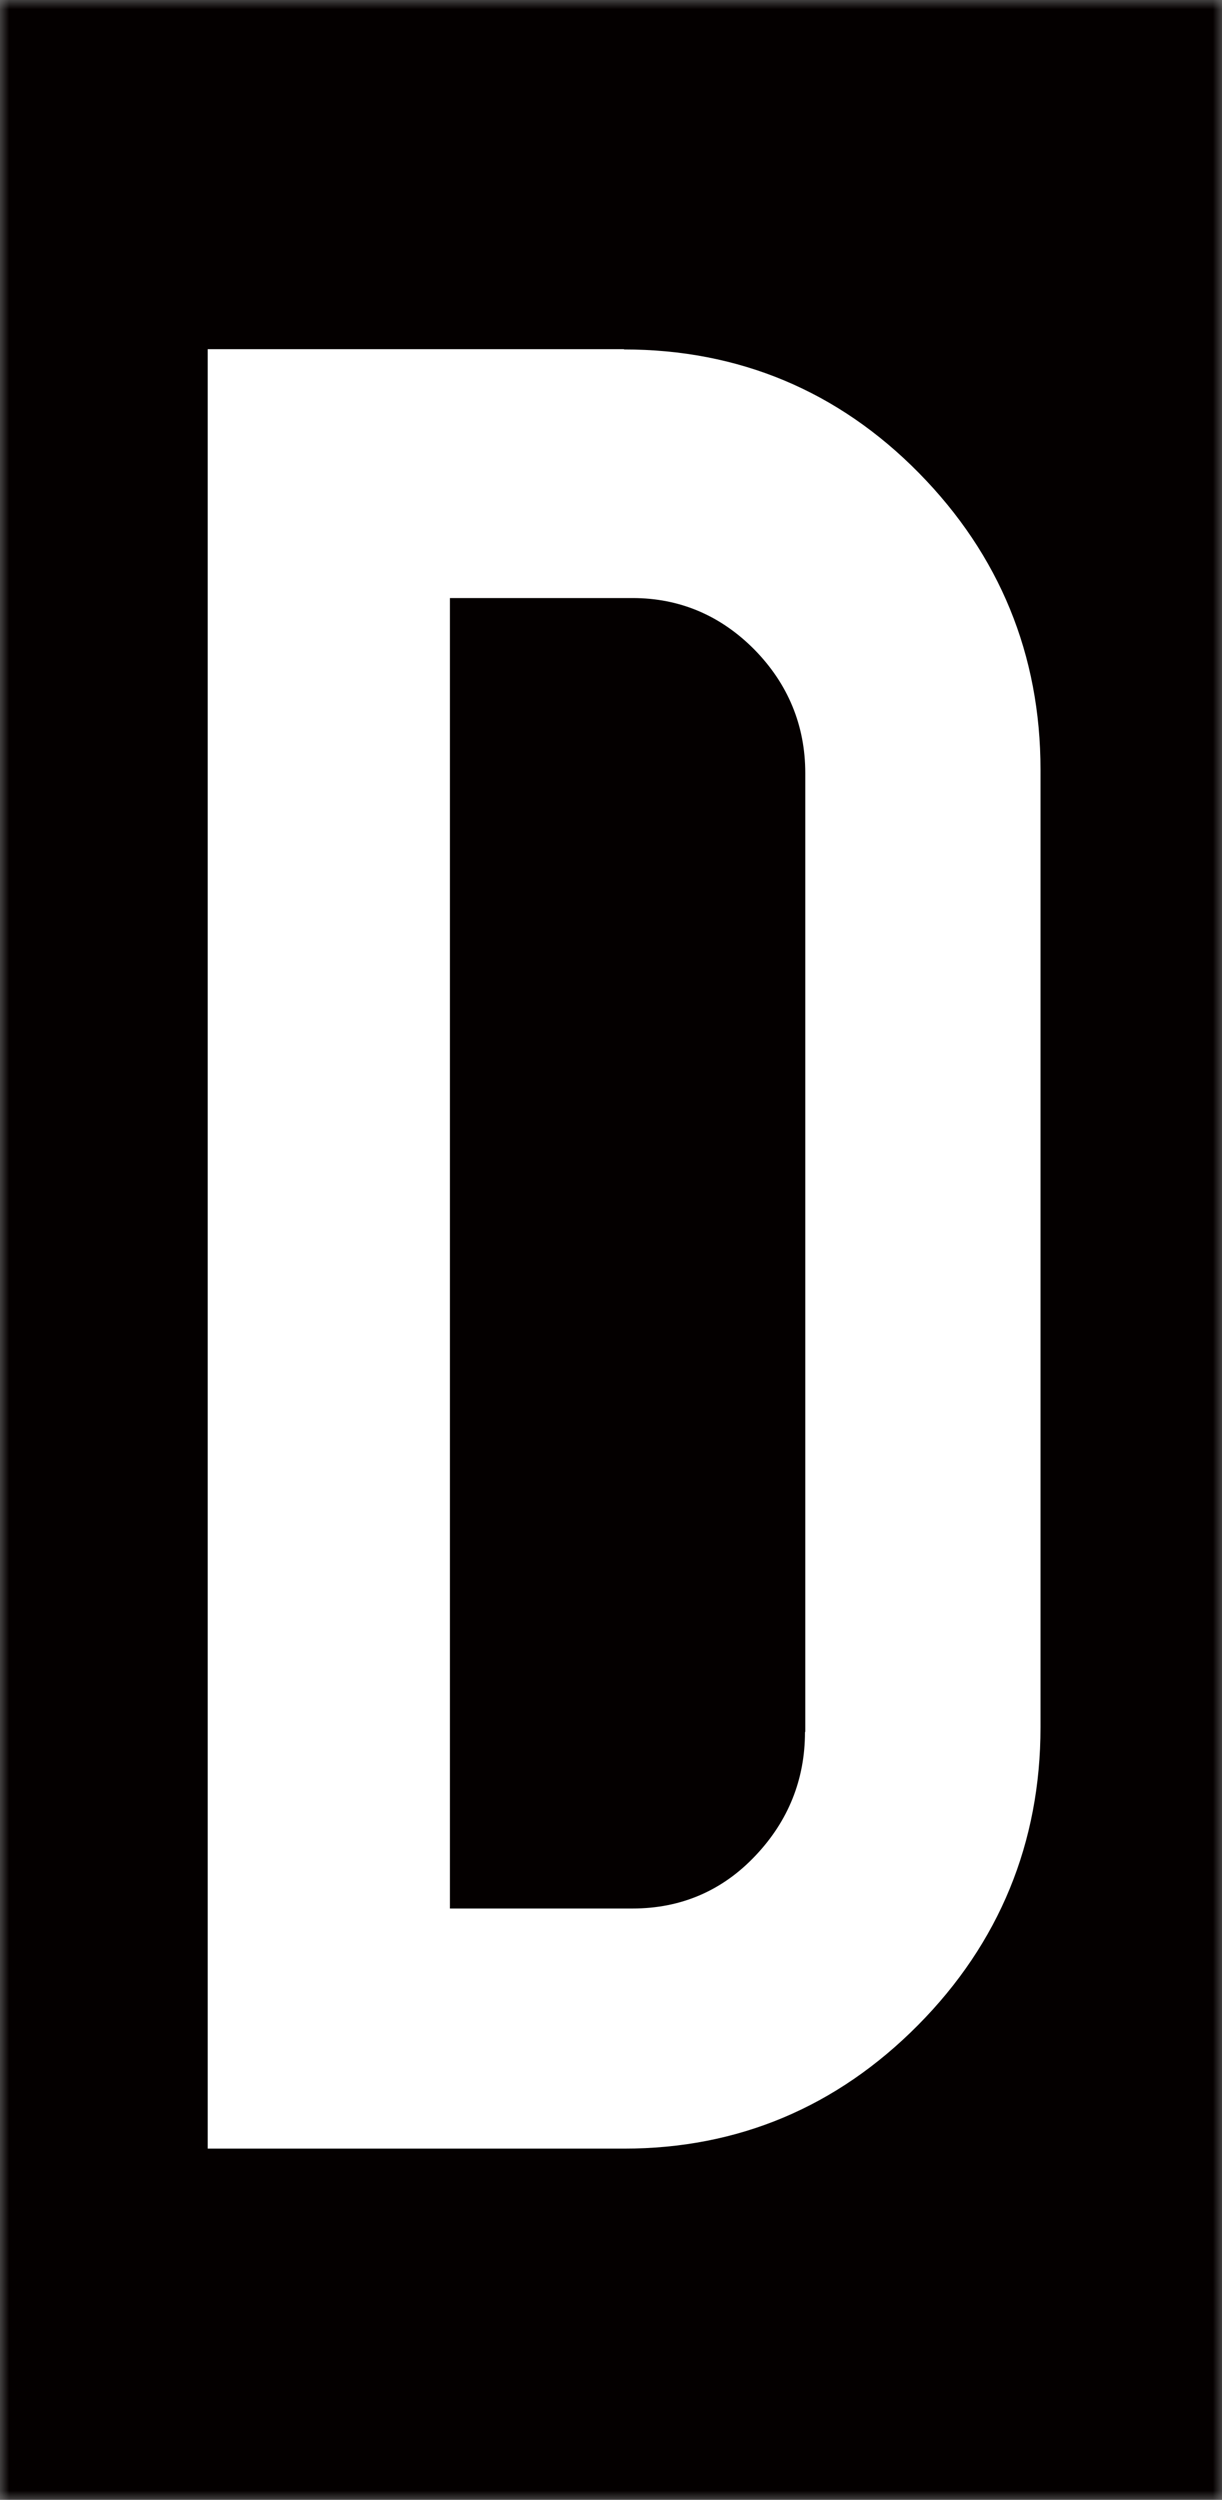 <svg xmlns="http://www.w3.org/2000/svg" width="66" height="135" fill="none" viewBox="0 0 66 135"><rect x="0" y="0" width="66" height="135" fill="#808080" stroke="none"/><mask id="a" width="66" height="135" x="0" y="0" maskUnits="userSpaceOnUse" style="mask-type:alpha"><path fill="#D9D9D9" d="M0 0h66v135H0z"/></mask><g mask="url(#a)"><path fill="#040000" stroke="#fff" stroke-miterlimit="10" stroke-width="1.9" d="M768.001-.992H-1v137.505h769.001z"/><path fill="#fff" d="M33.707 18.856h-22.49v97.178h22.49c6.155 0 11.49-2.245 15.878-6.673s6.613-9.853 6.613-16.083V41.565c0-6.2-2.21-11.592-6.566-16.02s-9.722-6.674-15.94-6.674zm9.77 74.69c0 2.547-.9 4.792-2.667 6.658-1.784 1.898-4.025 2.863-6.645 2.863H24.3v-70.77h9.865c2.54 0 4.75.934 6.581 2.784 1.815 1.85 2.747 4.096 2.747 6.674v51.76z"/></g></svg>